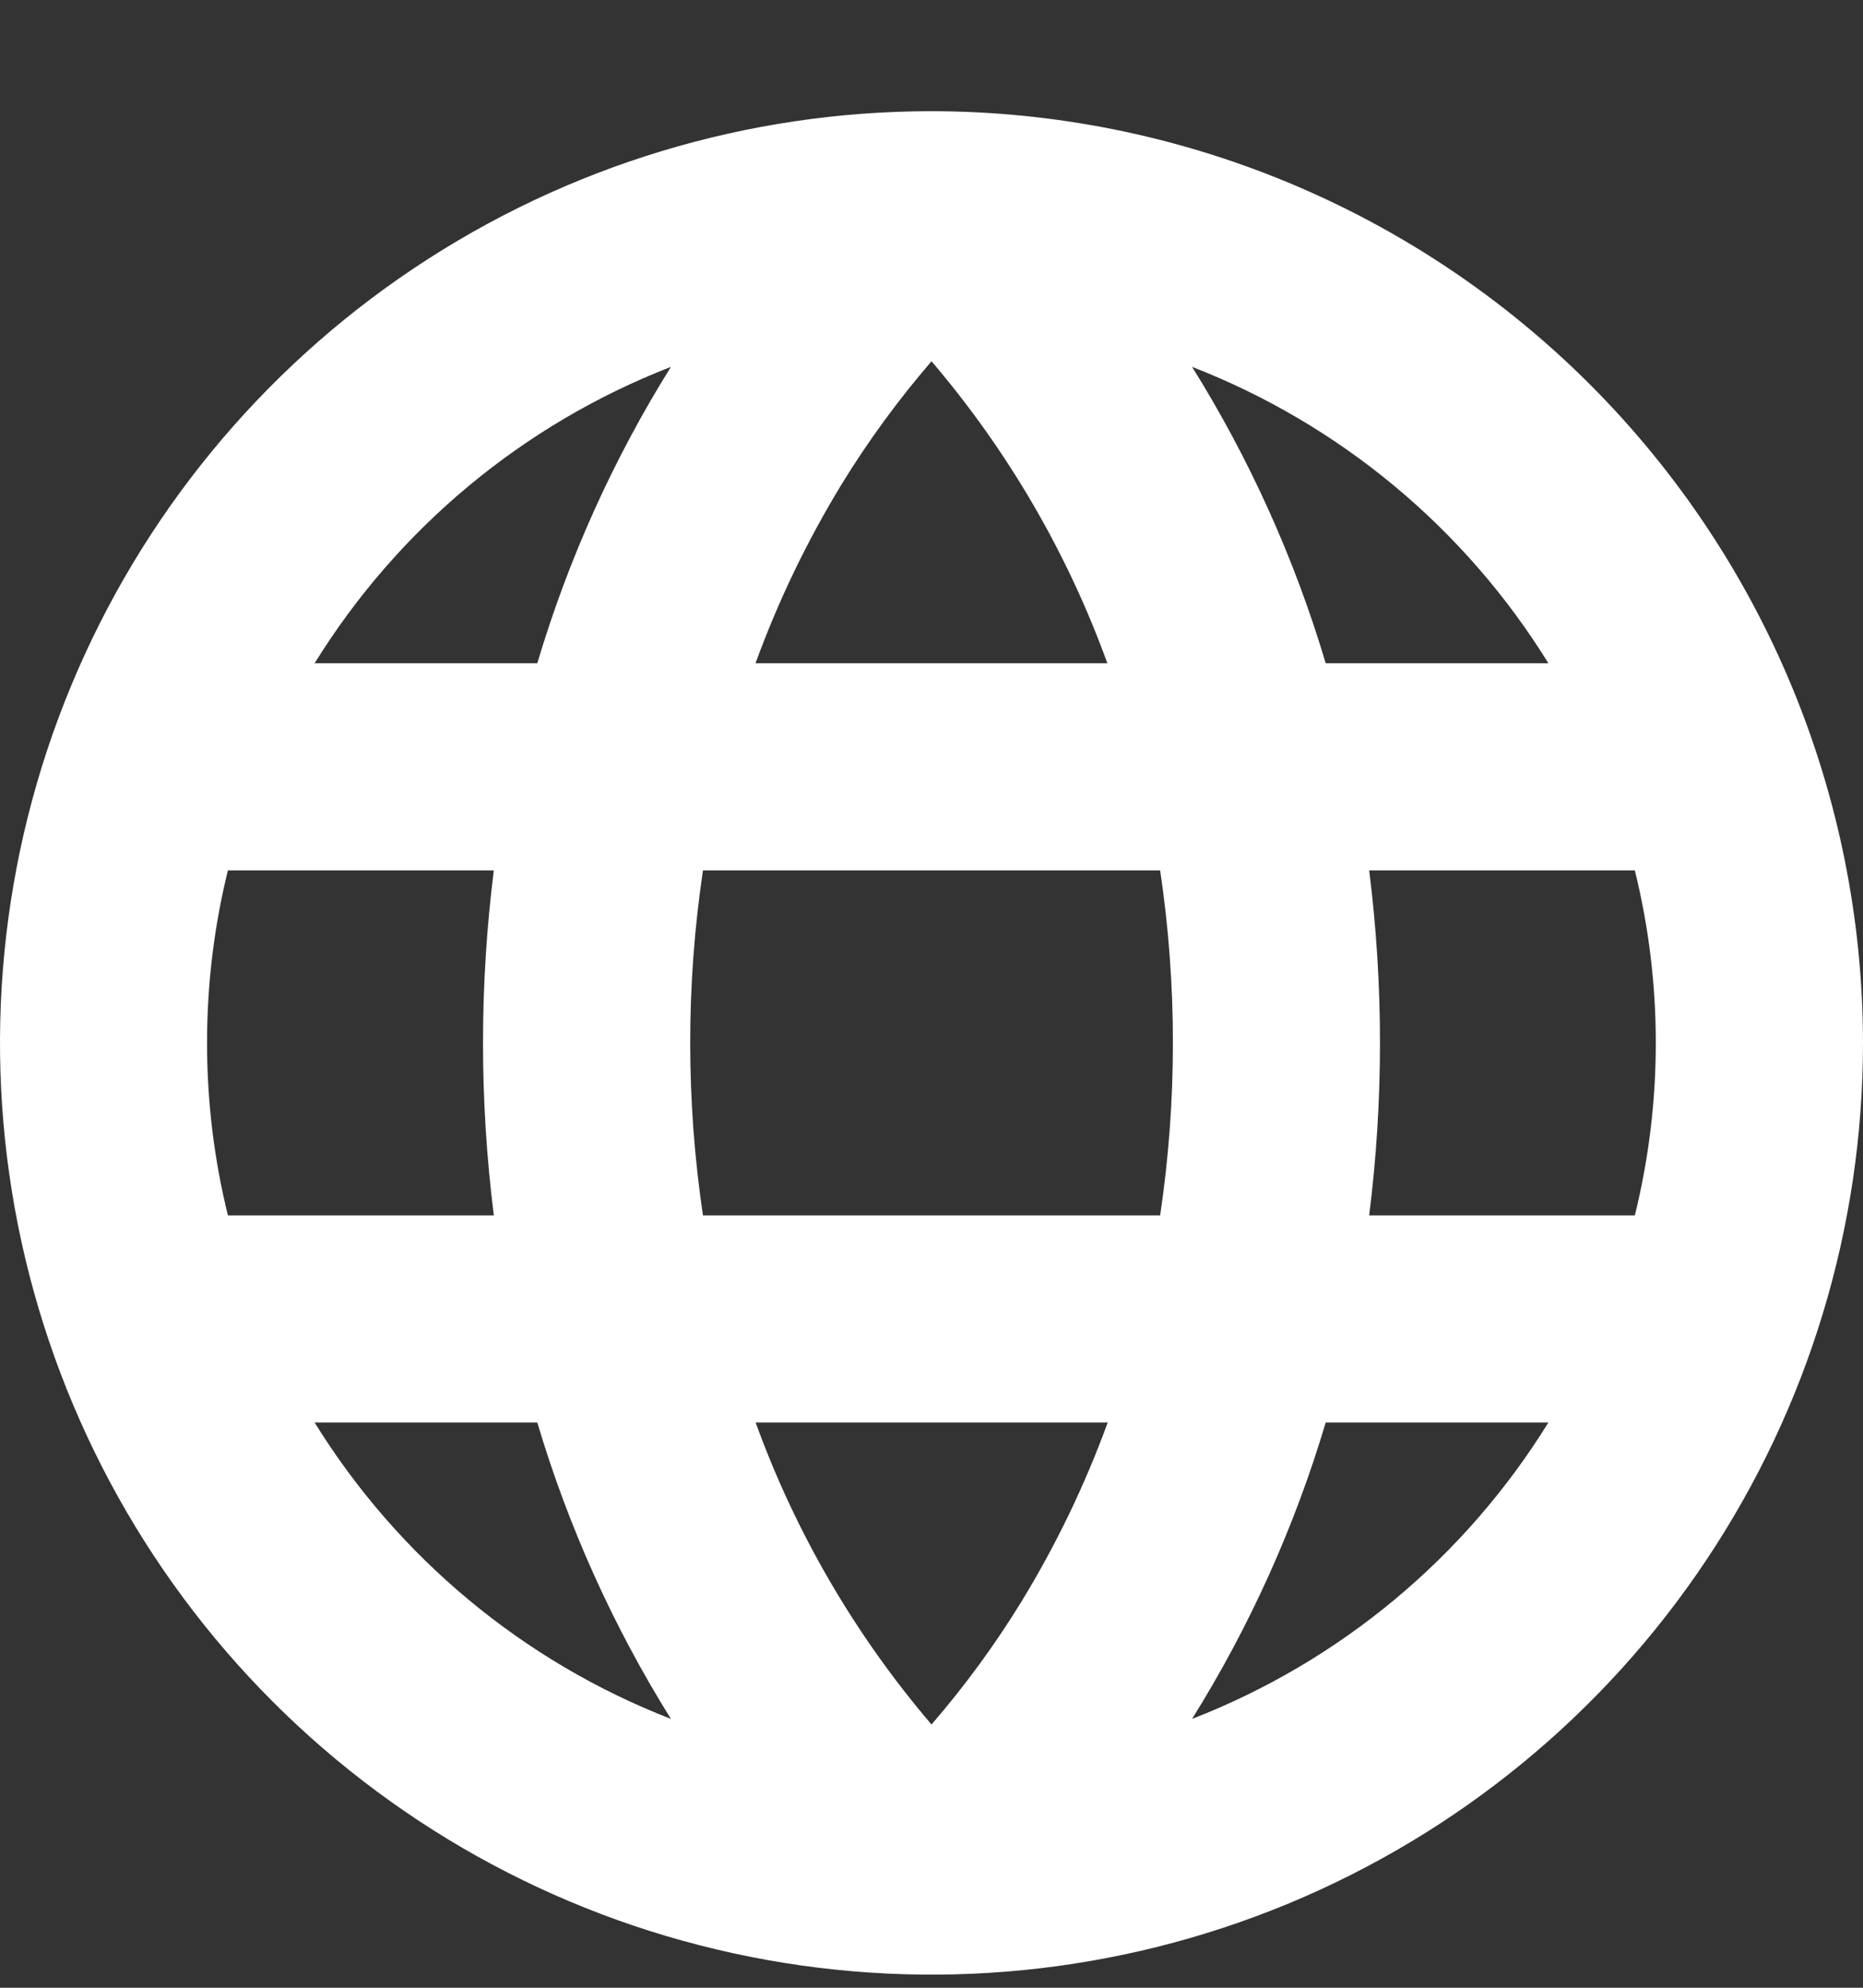 <svg xmlns="http://www.w3.org/2000/svg" width="15" height="16" viewBox="0 0 15 16" fill="none"><rect x="0" y="0" width="15" height="16" fill="#333333" stroke="none"/><path d="M7.5 0.895C6.017 0.895 4.567 1.334 3.333 2.159C2.1 2.983 1.139 4.154 0.571 5.524C0.003 6.895 -0.145 8.403 0.144 9.858C0.434 11.313 1.148 12.649 2.197 13.698C3.246 14.747 4.582 15.461 6.037 15.75C7.492 16.04 9 15.891 10.37 15.324C11.741 14.756 12.912 13.795 13.736 12.561C14.56 11.328 15 9.878 15 8.395C14.998 6.406 14.207 4.5 12.801 3.094C11.395 1.688 9.488 0.897 7.5 0.895ZM7.5 13.881C6.886 13.162 6.406 12.339 6.084 11.45H8.919C8.735 11.953 8.503 12.436 8.224 12.892C8.01 13.241 7.768 13.571 7.5 13.881ZM5.66 9.783C5.523 8.863 5.523 7.926 5.66 7.006H9.341C9.478 7.926 9.478 8.863 9.341 9.783H5.66ZM1.667 8.395C1.667 7.926 1.723 7.46 1.835 7.006H3.976C3.86 7.928 3.86 8.861 3.976 9.783H1.835C1.723 9.329 1.667 8.863 1.667 8.395ZM7.5 2.908C8.114 3.627 8.594 4.45 8.916 5.339H6.083C6.266 4.836 6.499 4.353 6.777 3.897C6.991 3.548 7.233 3.218 7.5 2.908ZM11.023 7.006H13.163C13.388 7.918 13.388 8.871 13.163 9.783H11.024C11.14 8.861 11.14 7.928 11.024 7.006H11.023ZM12.465 5.339H10.674C10.424 4.499 10.062 3.696 9.598 2.953C10.788 3.415 11.796 4.253 12.467 5.339H12.465ZM5.402 2.953C4.938 3.696 4.576 4.499 4.326 5.339H2.533C3.205 4.253 4.212 3.415 5.402 2.953ZM2.533 11.45H4.326C4.576 12.29 4.938 13.093 5.402 13.836C4.212 13.374 3.205 12.536 2.533 11.45ZM9.598 13.836C10.062 13.093 10.424 12.29 10.674 11.45H12.467C11.796 12.536 10.788 13.374 9.598 13.836Z" fill="white"></path></svg>